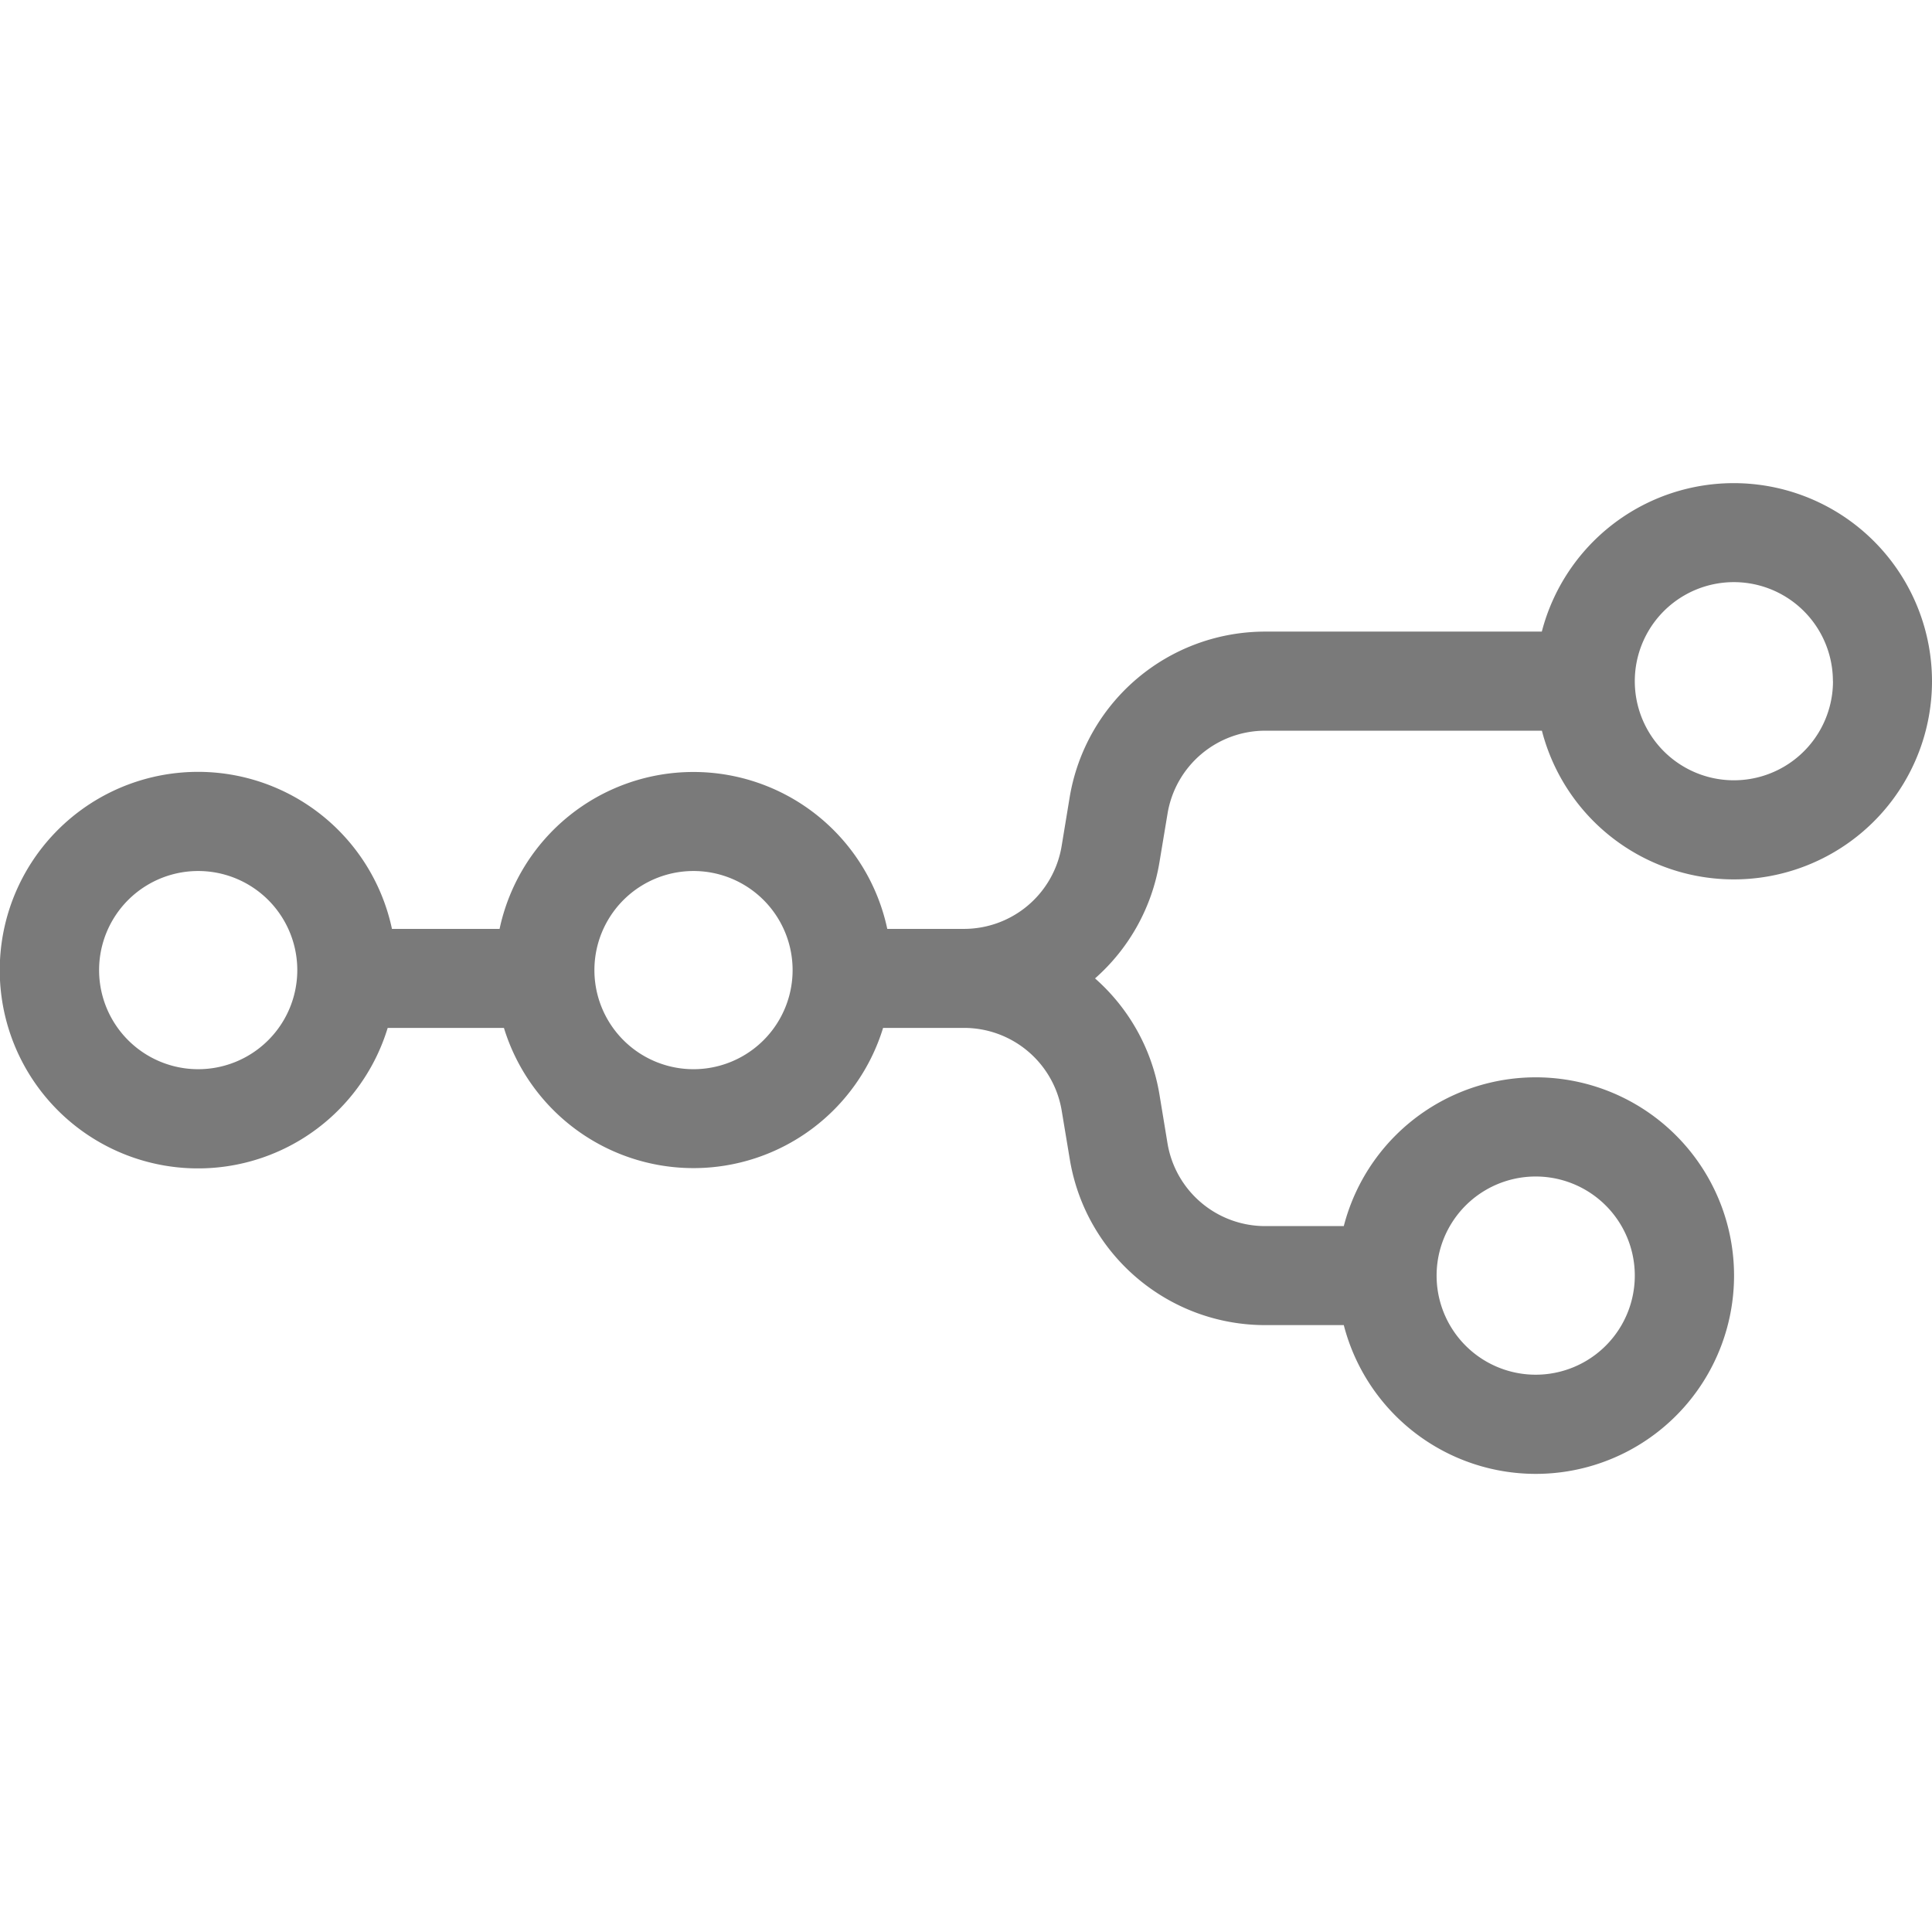 <svg width="24" height="24" viewBox="0 0 24 24" fill="none" xmlns="http://www.w3.org/2000/svg"><path fill-rule="evenodd" clip-rule="evenodd" d="M24 8.462a2.462 2.462 0 0 1-4.846.615h-3.436a1.23 1.23 0 0 0-1.214 1.028l-.101.607a2.457 2.457 0 0 1-.8 1.442c.412.363.704.865.8 1.441l.1.607a1.23 1.23 0 0 0 1.215 1.029h.975a2.463 2.463 0 1 1 0 1.23h-.975c-1.204 0-2.23-.87-2.428-2.056l-.101-.607a1.23 1.23 0 0 0-1.214-1.029H10.97a2.463 2.463 0 0 1-4.71 0H4.816a2.463 2.463 0 1 1 .053-1.23h1.337a2.462 2.462 0 0 1 4.816 0h.952a1.23 1.23 0 0 0 1.214-1.029l.1-.607a2.462 2.462 0 0 1 2.429-2.057h3.436A2.463 2.463 0 0 1 24 8.462Zm-1.23 0a1.23 1.23 0 1 1-2.462 0 1.23 1.23 0 0 1 2.461 0Zm-20.308 4.82a1.23 1.23 0 1 0 0-2.462 1.23 1.23 0 0 0 0 2.462Zm6.153 0a1.23 1.23 0 1 0 0-2.462 1.23 1.23 0 0 0 0 2.462Zm10.462 3.795a1.23 1.23 0 1 0 0-2.462 1.23 1.23 0 0 0 0 2.462Z" fill="#7A7A7A"/></svg>